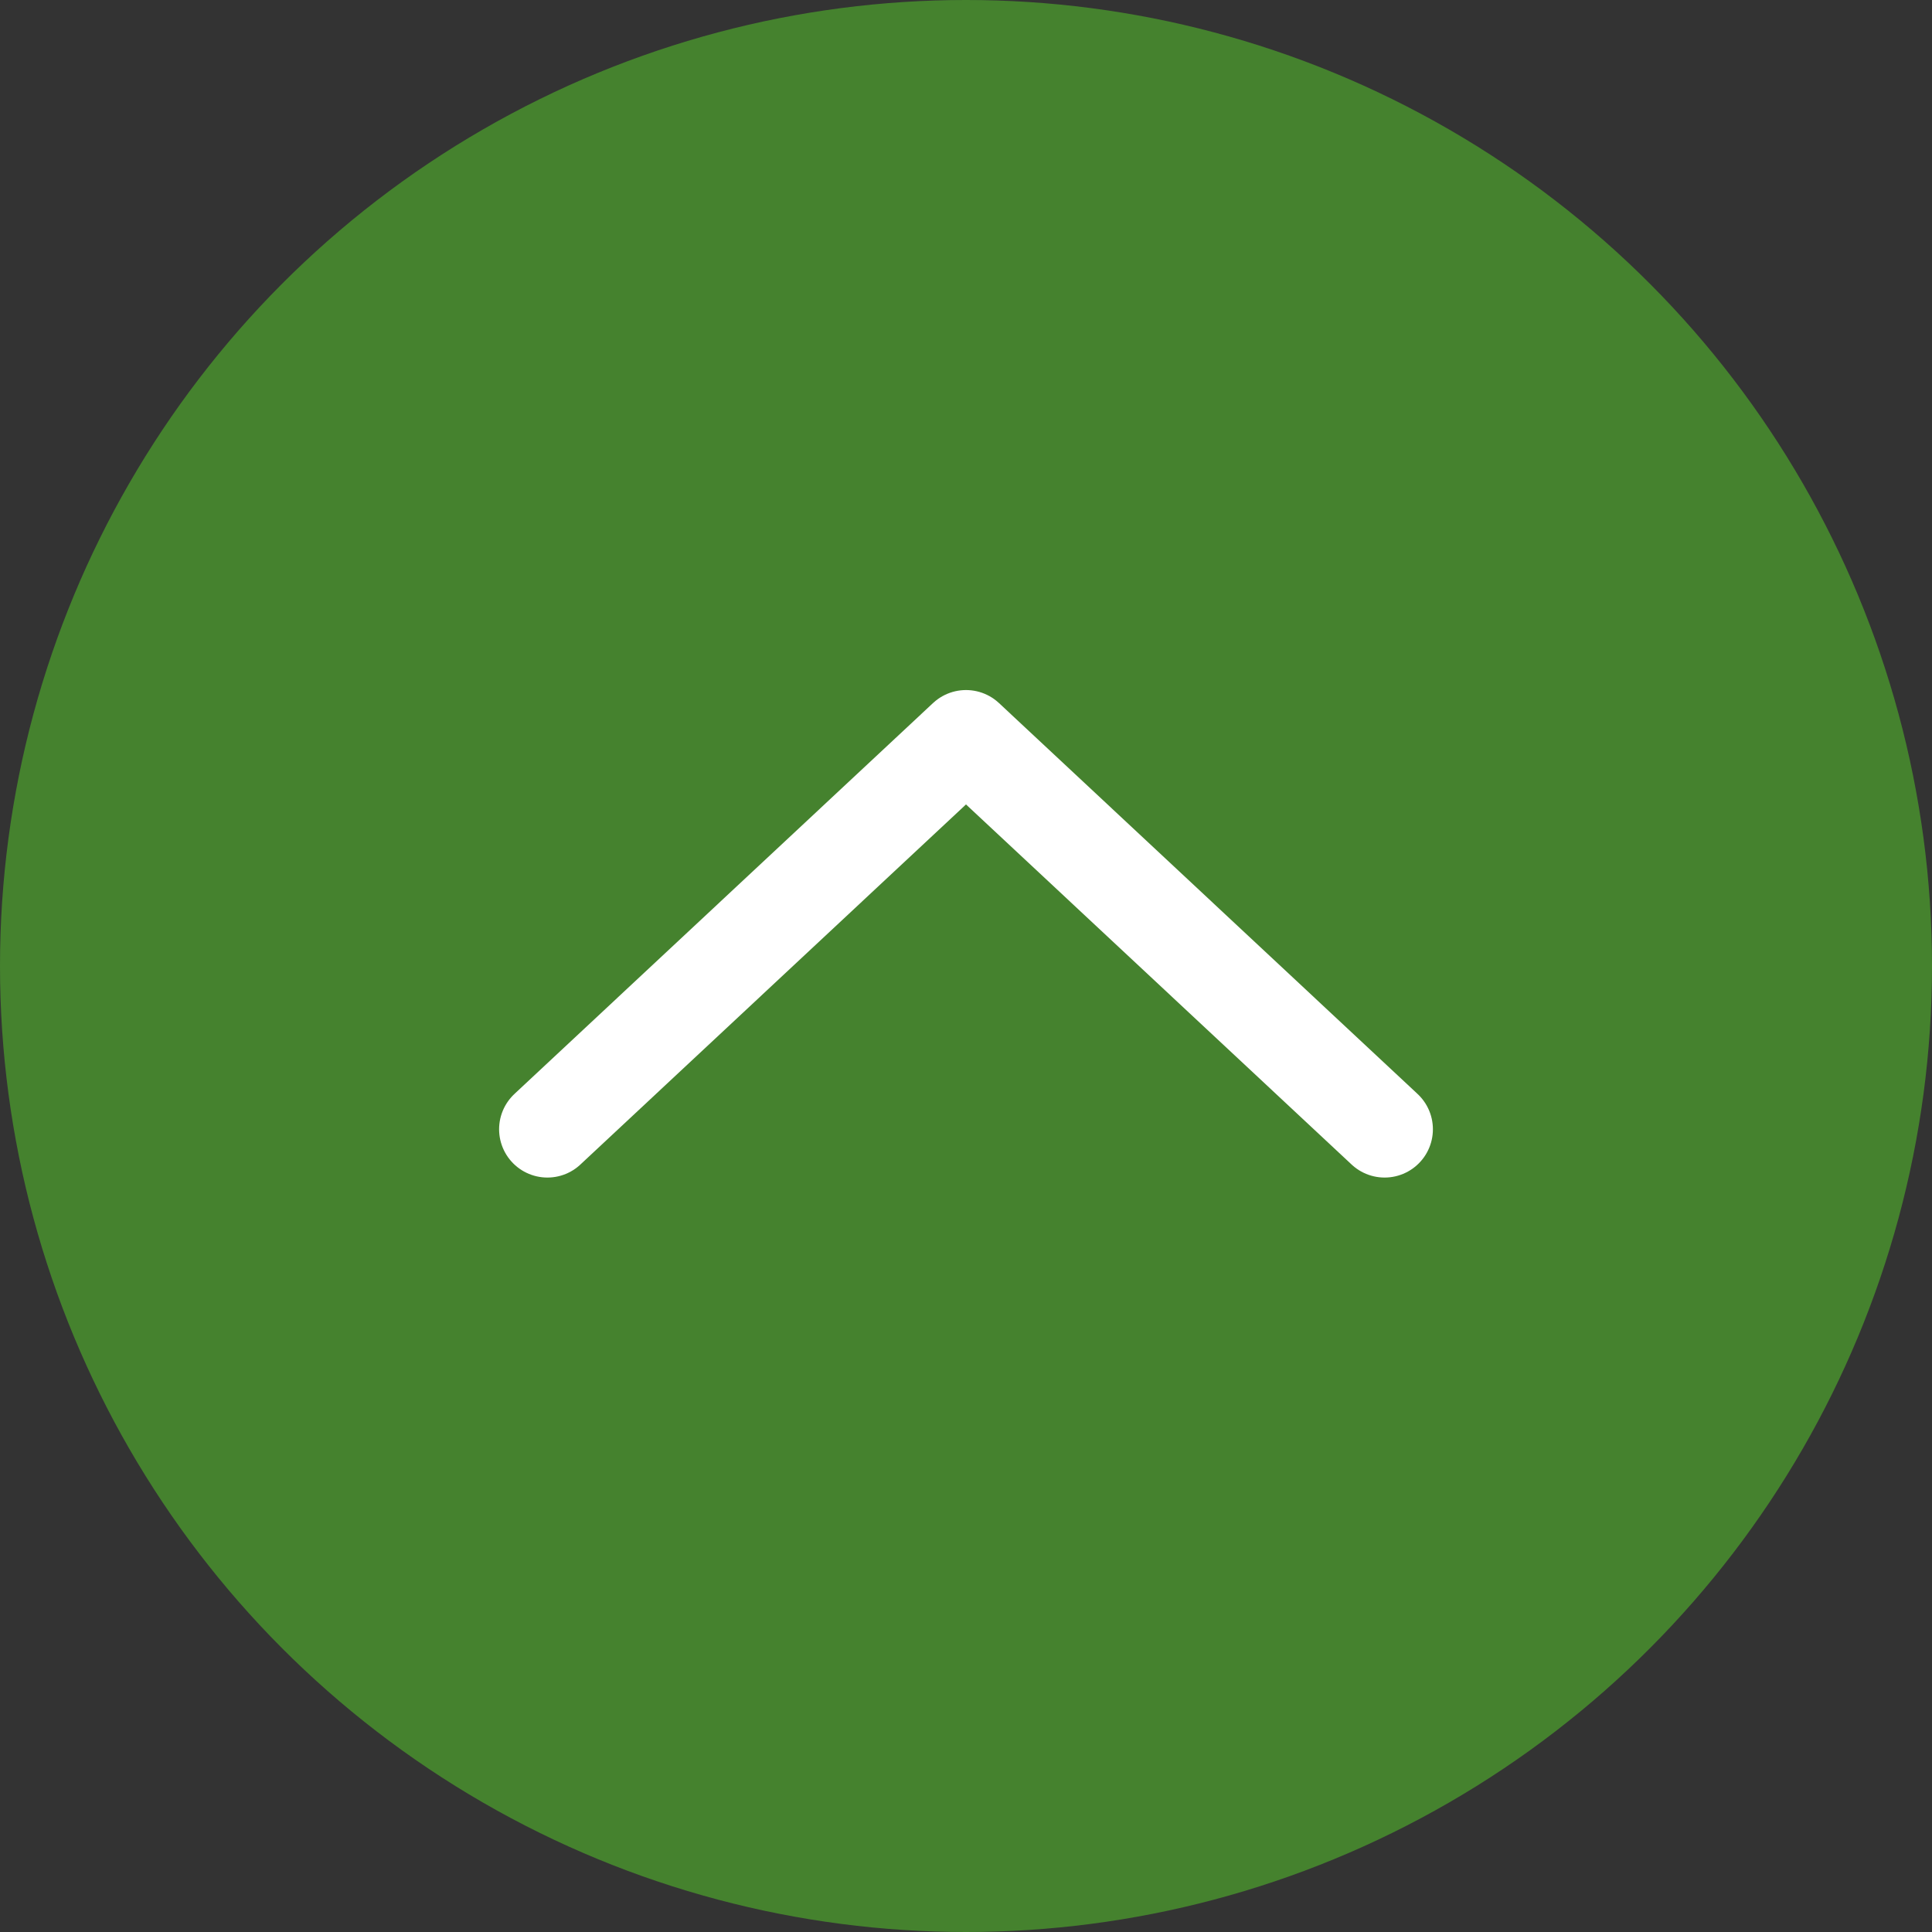 <?xml version="1.0" encoding="UTF-8"?><svg id="_レイヤー_2" xmlns="http://www.w3.org/2000/svg" width="60" height="60" viewBox="0 0 60 60"><rect x="0" y="0" width="60" height="60" fill="#333333" stroke="none"/><defs><style>.cls-1{fill:none;stroke:#fff;stroke-linecap:round;stroke-linejoin:round;stroke-width:3px;}.cls-2{fill:#45822e;stroke-width:0px;}</style></defs><g id="_フッター"><circle class="cls-2" cx="30" cy="30" r="30"/><polyline class="cls-1" points="17 35.07 30 22.93 43 35.07"/></g></svg>